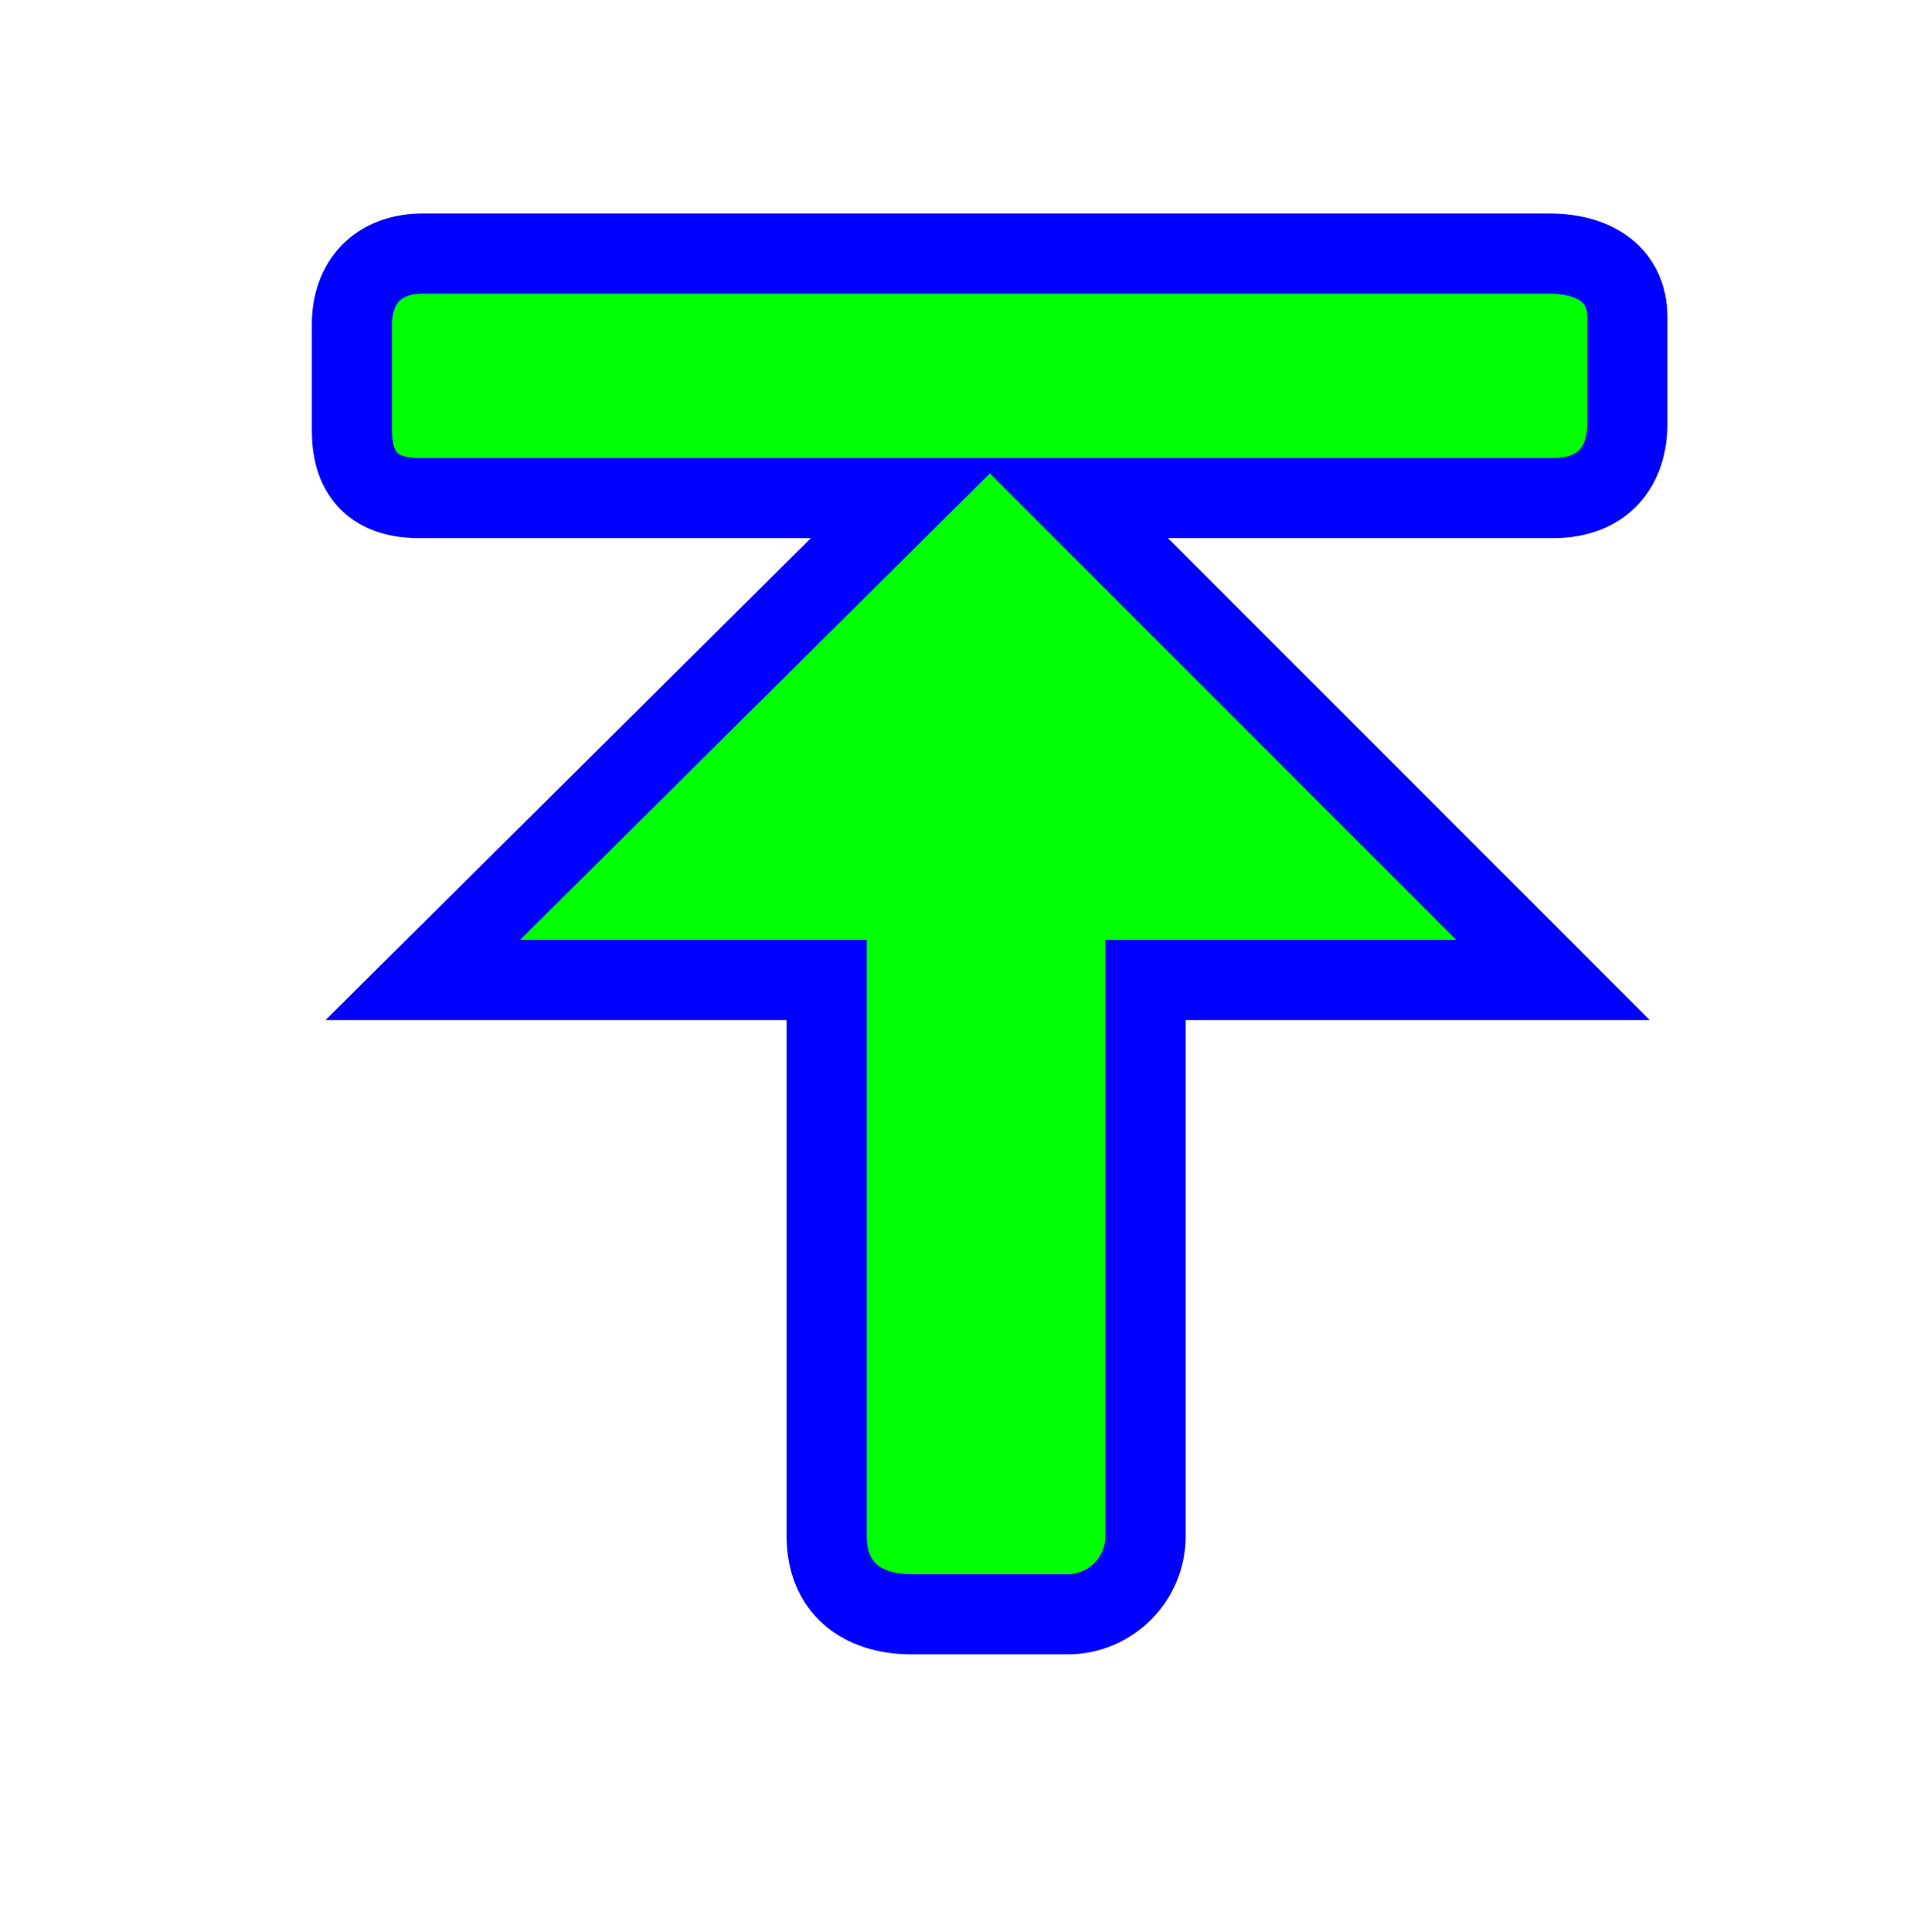 <svg width="256" height="257" viewBox="0 0 256 257" fill="none" xmlns="http://www.w3.org/2000/svg">
<path d="M109.996 204.382V130.371H56.256L120.838 66.26H55.784C49.213 66.26 46.827 62.516 46.827 57.304V43.162C46.827 37.527 50.288 33.733 56.256 33.733H206.162C211.784 33.733 216.533 36.27 216.533 42.219V56.361C216.533 61.896 213.472 66.26 206.634 66.26H142.523L206.634 130.371H152.422V204.382C152.422 210.043 147.813 214.753 142.051 214.753H121.309C114.504 214.753 109.996 211.099 109.996 204.382Z" fill="#00FF00" stroke="#0000FF" stroke-width="10.667"/>
</svg>
